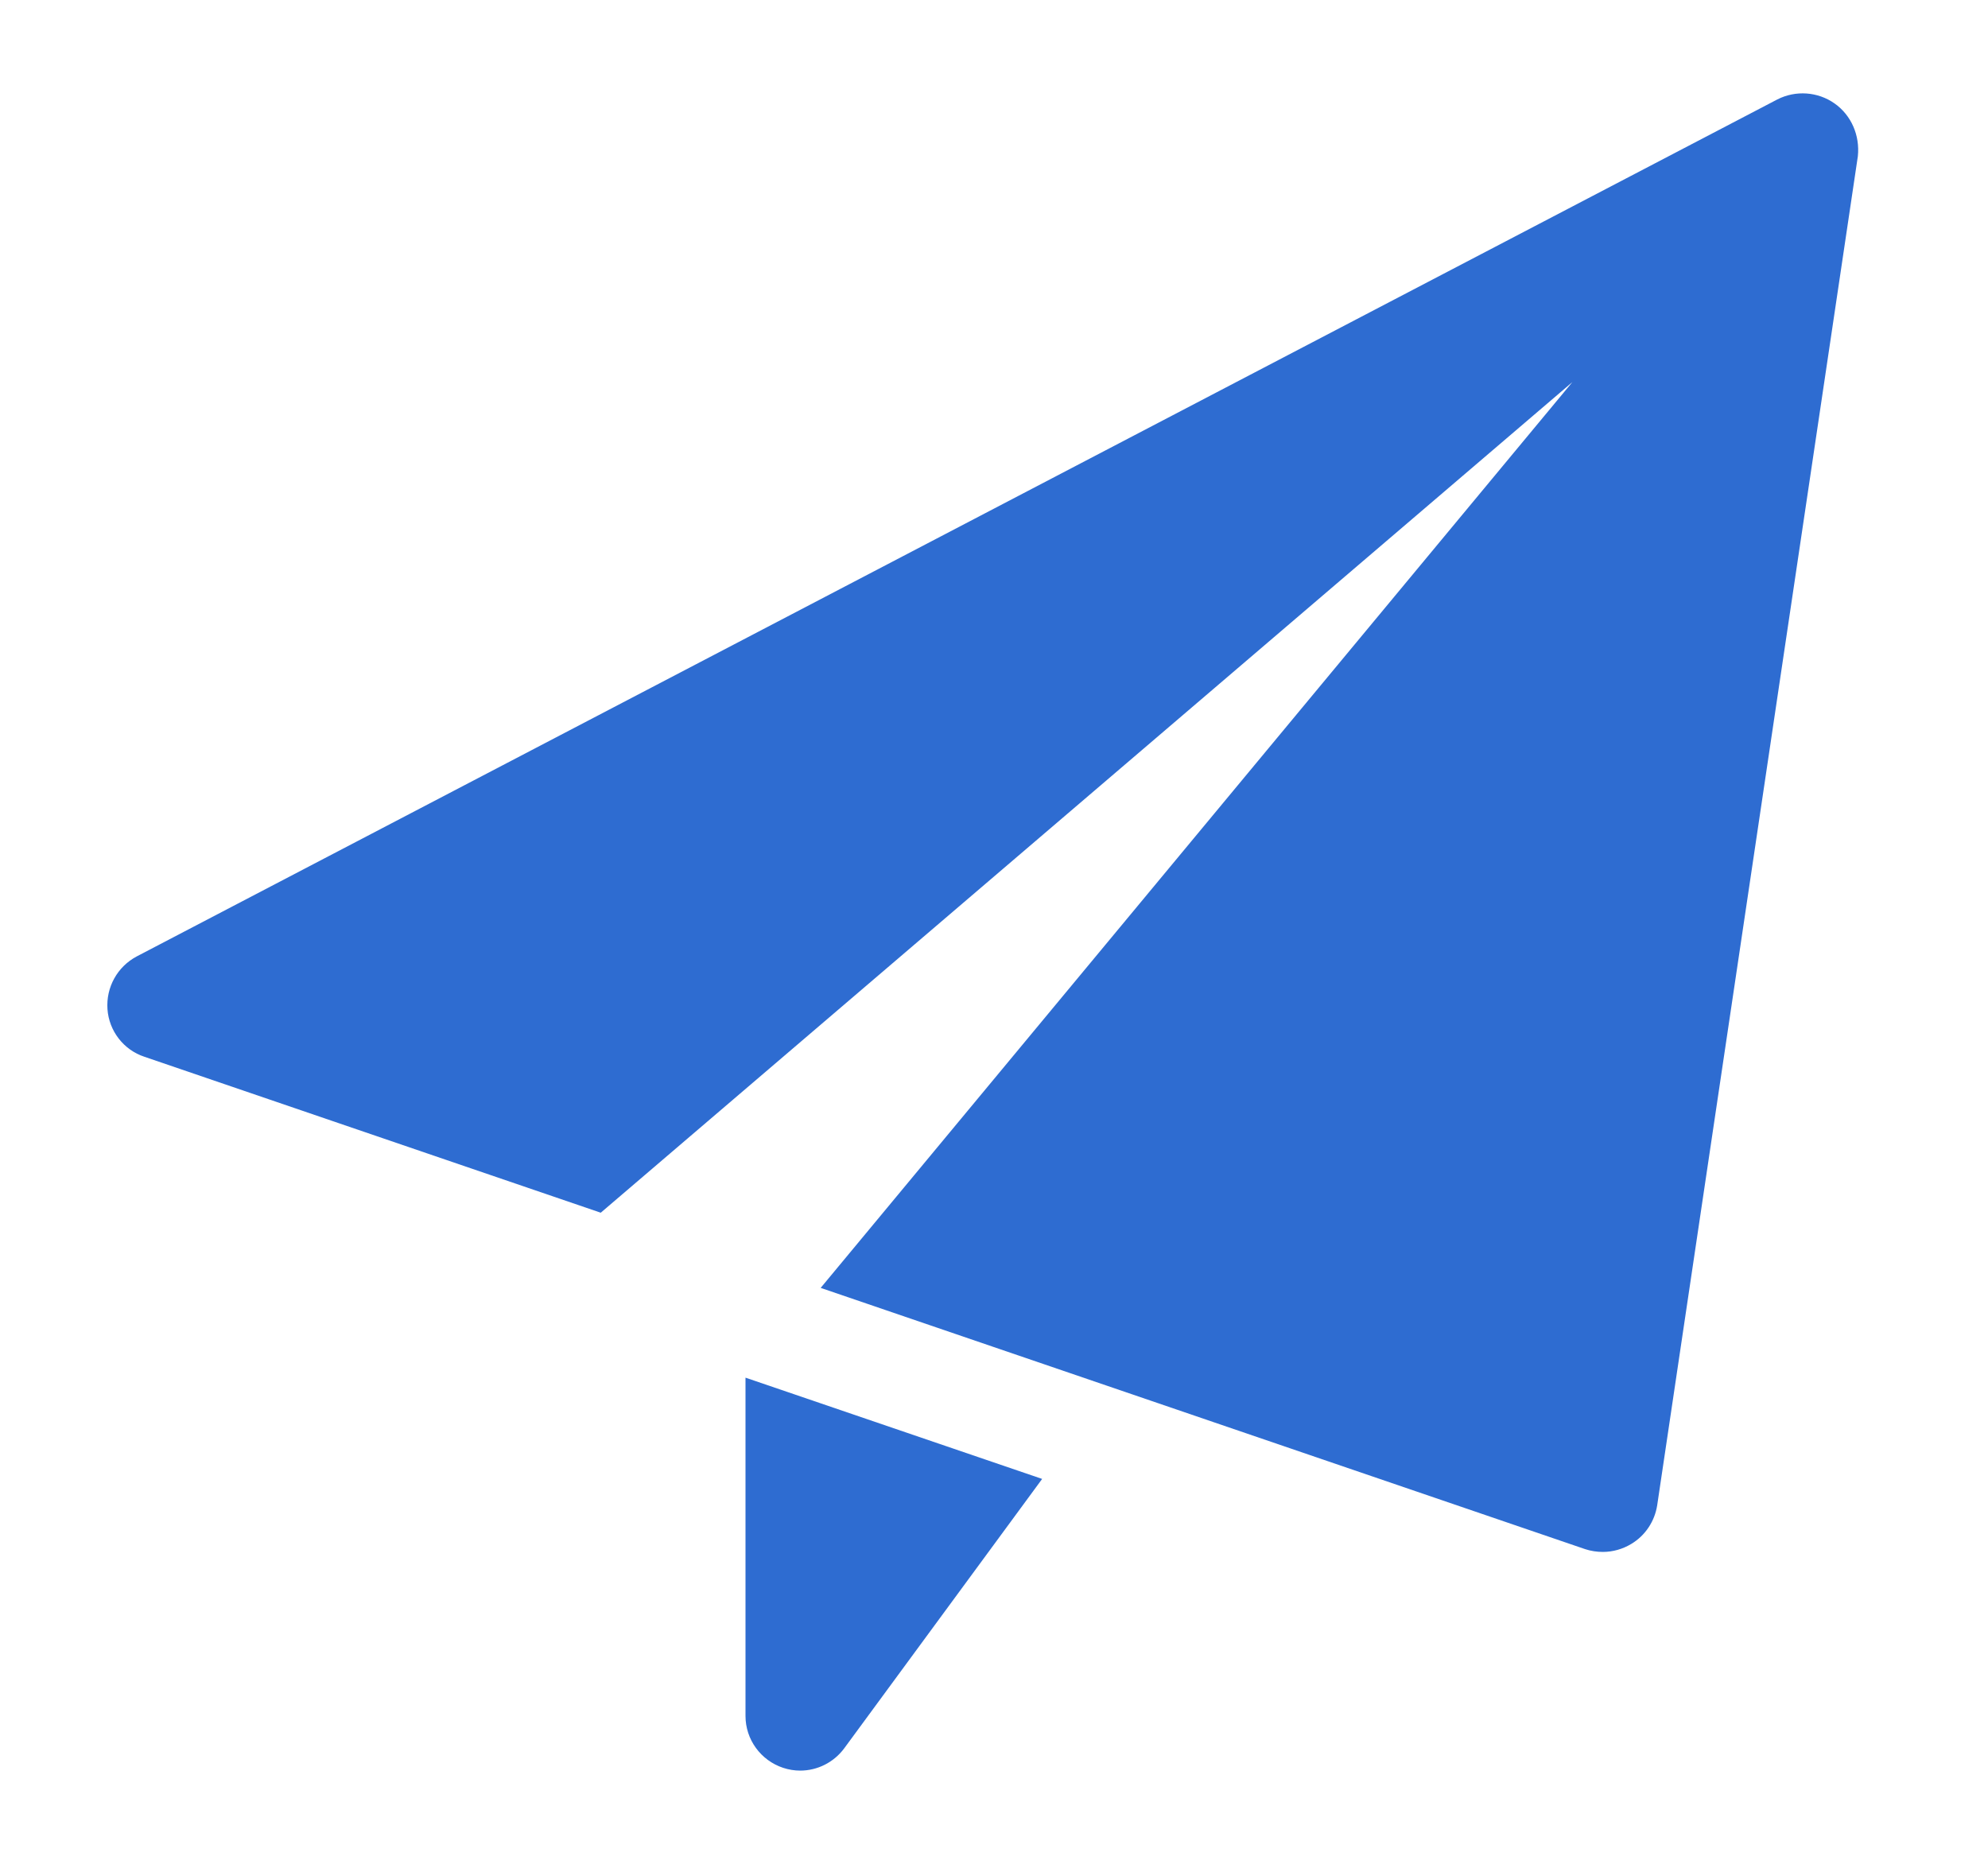 <?xml version="1.0" encoding="utf-8"?>
<!-- Generator: Adobe Illustrator 24.1.3, SVG Export Plug-In . SVG Version: 6.00 Build 0)  -->
<svg version="1.1" id="Livello_1" xmlns="http://www.w3.org/2000/svg" xmlns:xlink="http://www.w3.org/1999/xlink" x="0px" y="0px"
	 viewBox="0 0 64 60" style="enable-background:new 0 0 64 60;" xml:space="preserve">
<style type="text/css">
	.st0{fill:#2E6CD1;}
</style>
<g>
	<path class="st0" d="M24,44.35v10.89c0,0.76,0.49,1.43,1.21,1.67c0.18,0.06,0.37,0.09,0.55,0.09c0.55,0,1.08-0.26,1.42-0.72
		l6.37-8.67L24,44.35z"/>
	<path class="st0" d="M59.06,3.33c-0.54-0.38-1.25-0.43-1.84-0.13L4.4,30.79c-0.62,0.33-0.99,0.99-0.94,1.7
		c0.05,0.7,0.52,1.31,1.19,1.53l14.69,5.02l31.28-26.74l-24.2,29.16l24.61,8.41c0.18,0.06,0.38,0.09,0.57,0.09
		c0.32,0,0.64-0.09,0.92-0.26c0.45-0.27,0.75-0.73,0.83-1.24l6.46-43.43C59.88,4.36,59.6,3.71,59.06,3.33z"/>
</g>
</svg>
